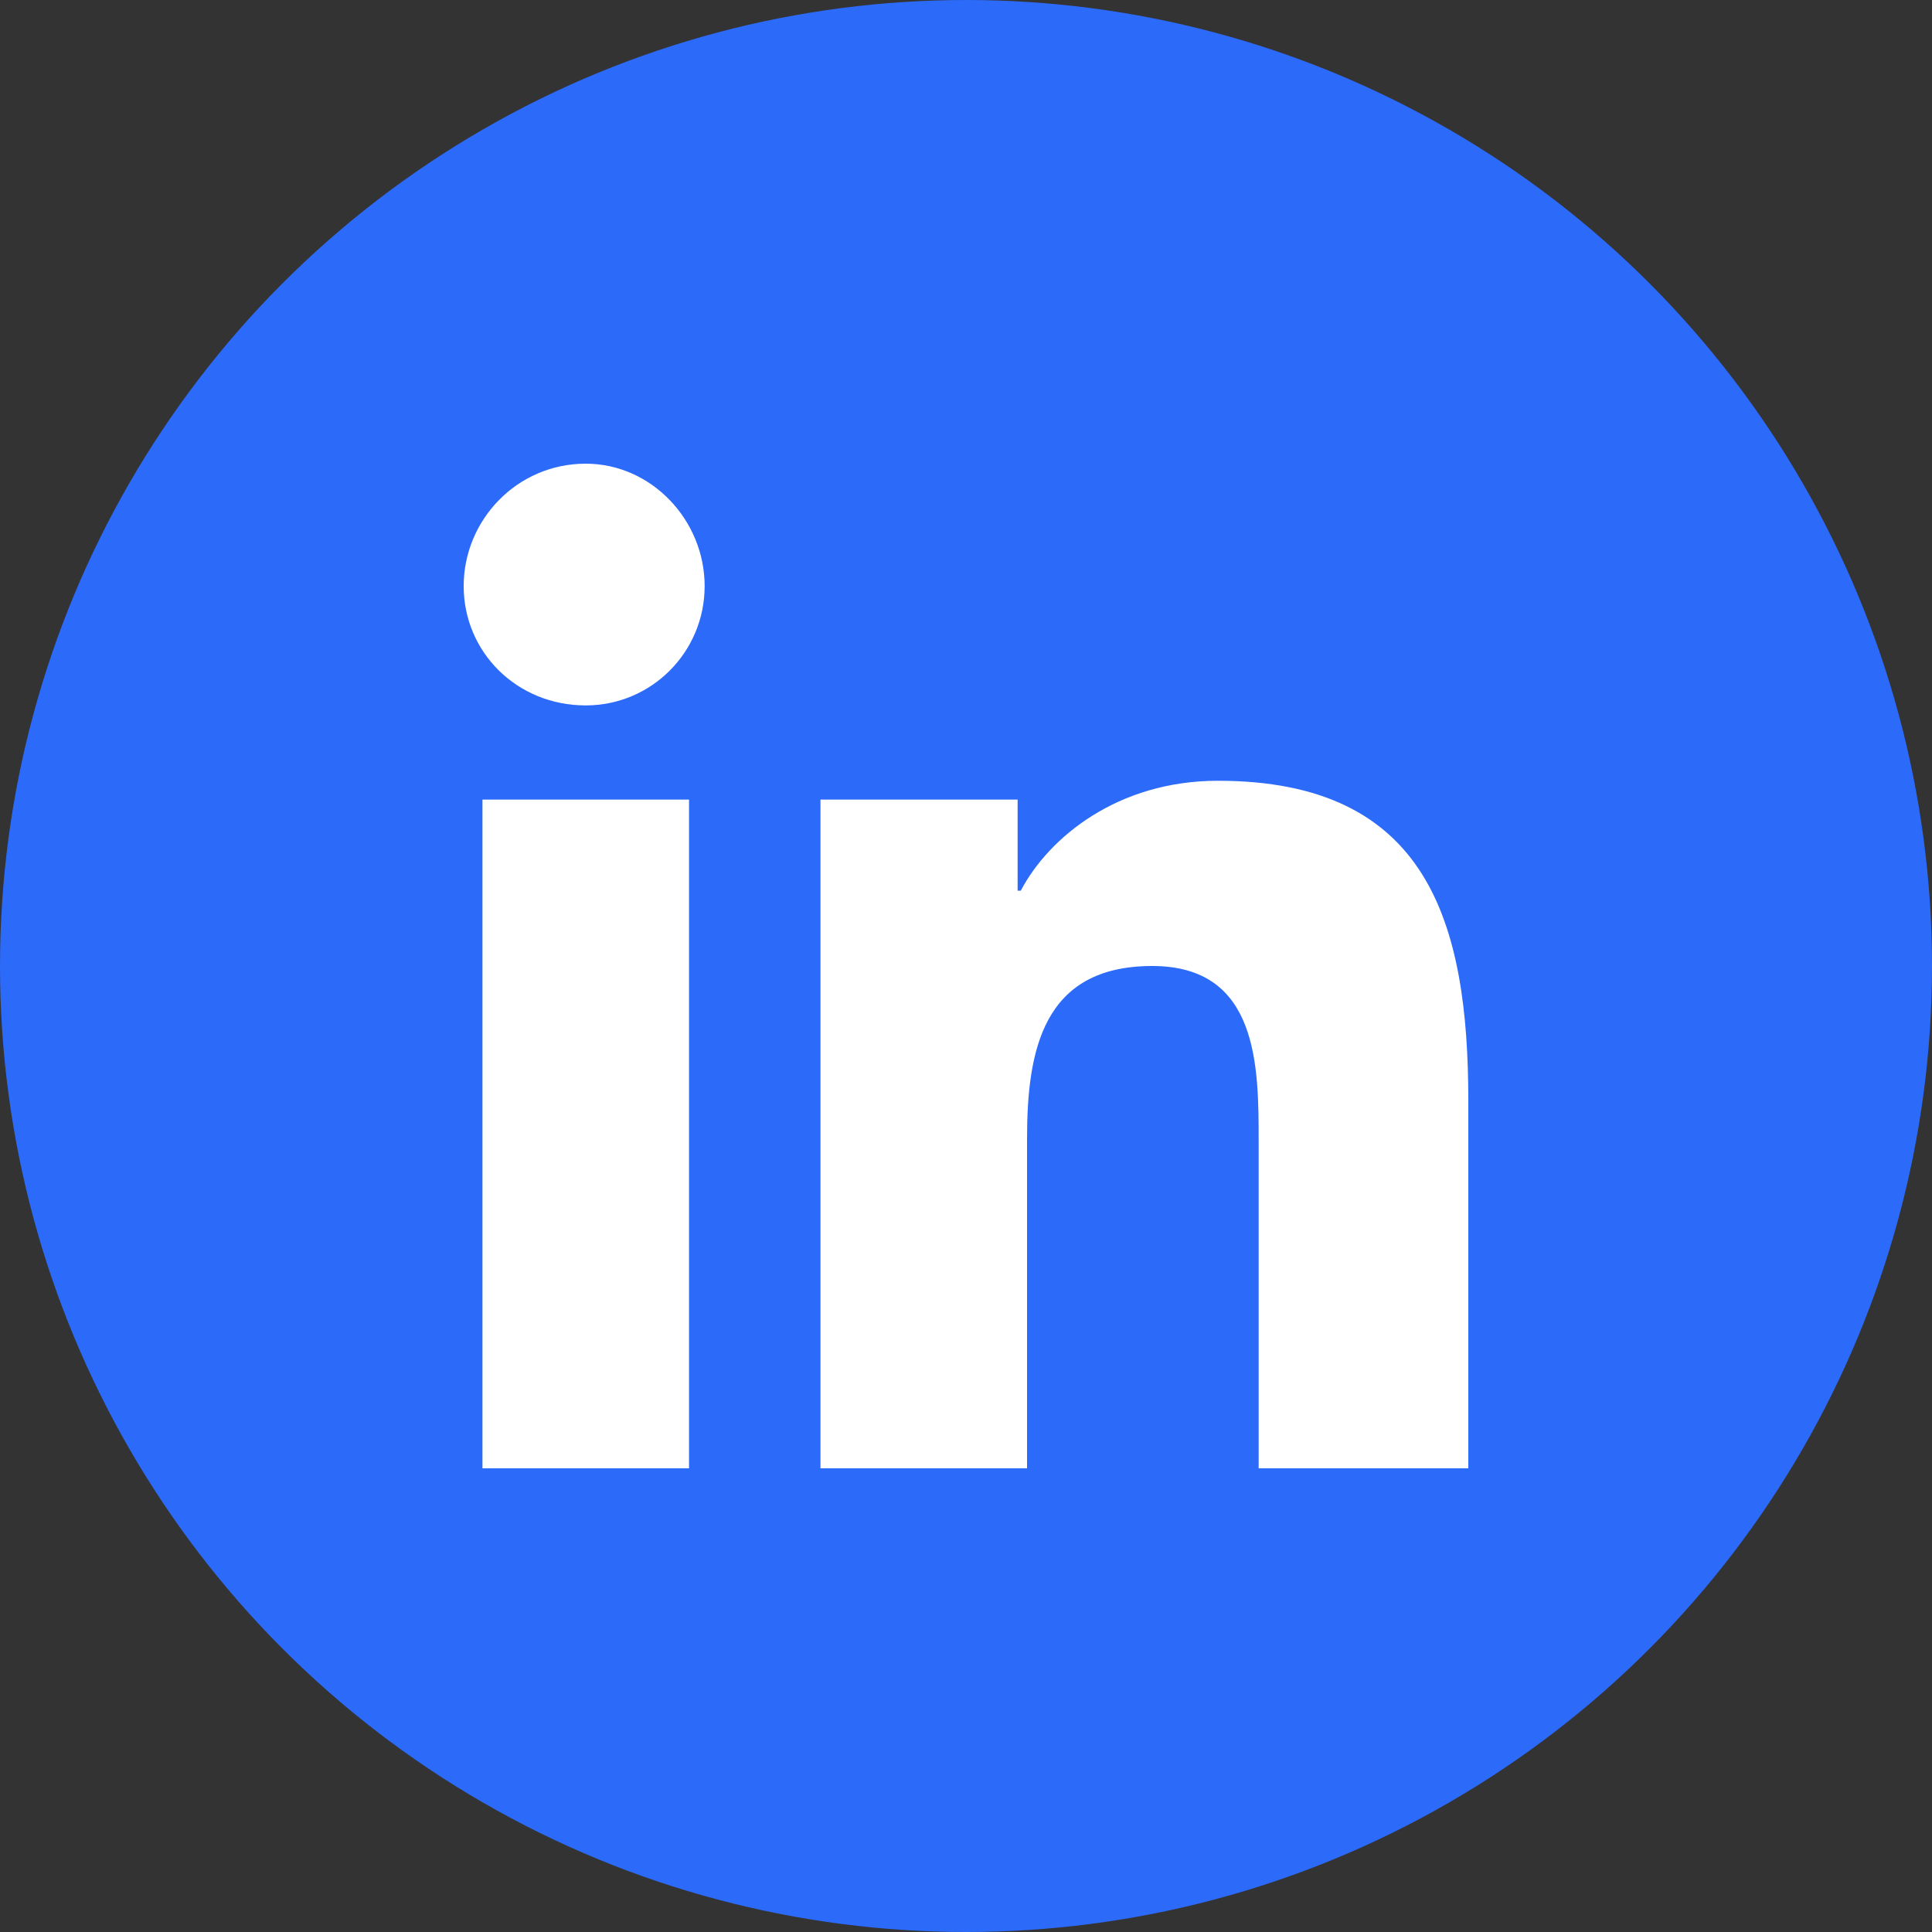 <svg width="25" height="25" viewBox="0 0 25 25" fill="none" xmlns="http://www.w3.org/2000/svg">
<rect x="0" y="0" width="25" height="25" fill="#333333" stroke="none"/>
<circle cx="12.5" cy="12.5" r="12.5" fill="#2C6AF9"/>
<path d="M8.916 19H6.243V10.347H8.916V19ZM7.579 9.128C6.688 9.128 6 8.438 6 7.584C6 6.731 6.688 6 7.579 6C8.43 6 9.118 6.731 9.118 7.584C9.118 8.438 8.43 9.128 7.579 9.128ZM19 19H16.287V14.775C16.287 13.8 16.287 12.5 14.91 12.5C13.492 12.5 13.29 13.597 13.29 14.734V19H10.617V10.347H13.168V11.525H13.209C13.573 10.834 14.464 10.103 15.76 10.103C18.474 10.103 19 11.931 19 14.247V19Z" fill="white"/>
</svg>
